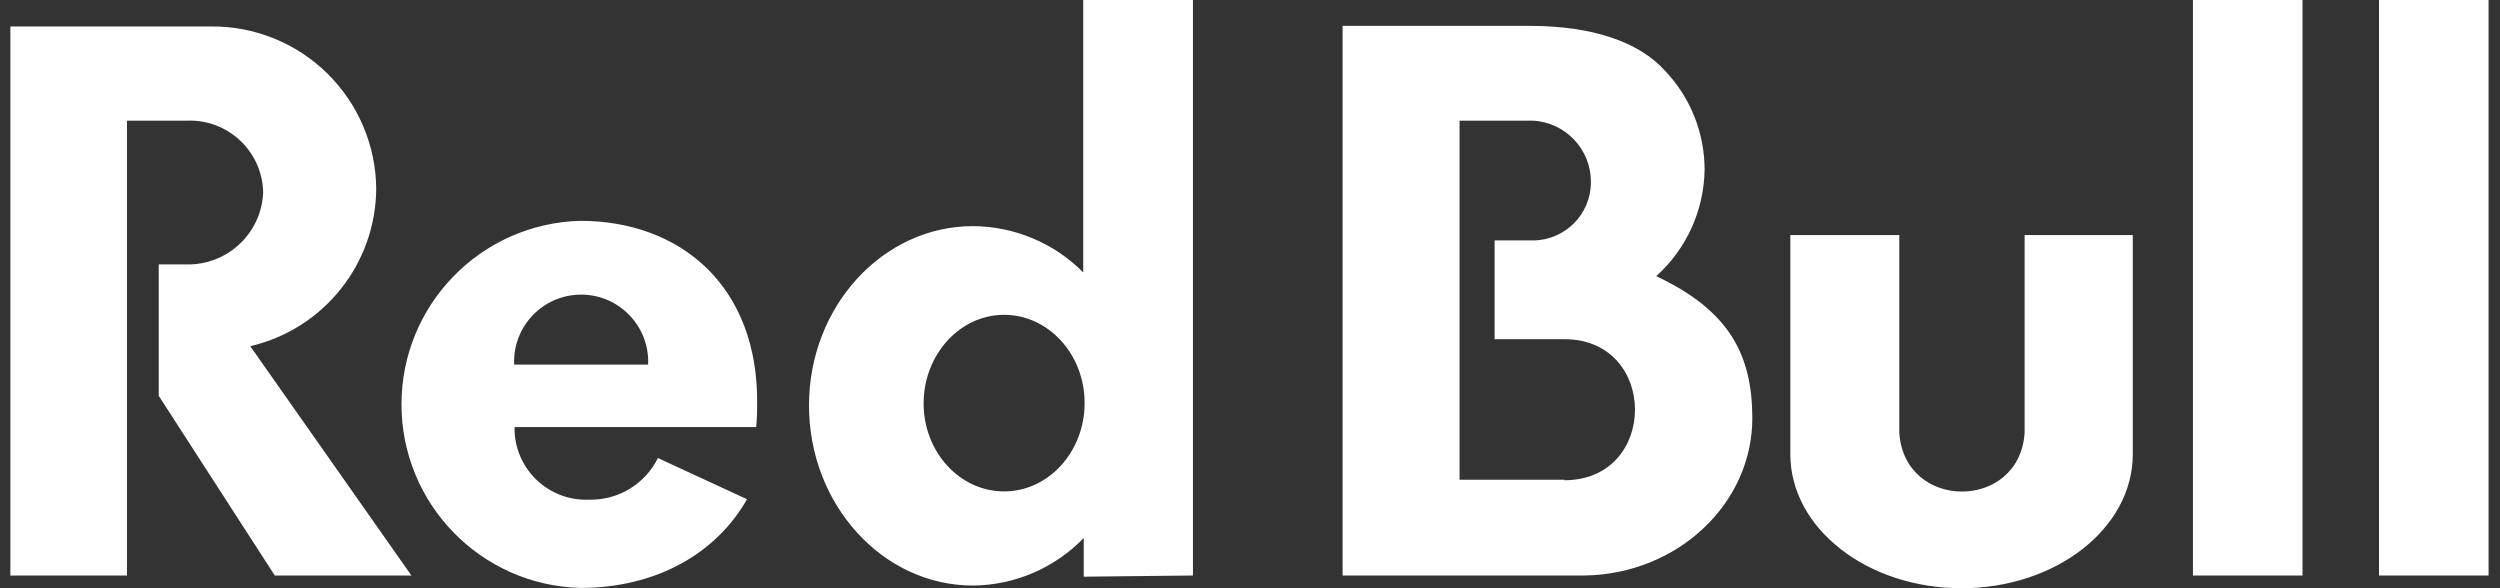 <?xml version="1.0" encoding="UTF-8"?> <svg xmlns="http://www.w3.org/2000/svg" width="204" height="48" viewBox="0 0 204 48" fill="none" role="img" aria-labelledby="redBullLogo"><rect x="0" y="0" width="204" height="48" fill="#333333" stroke="none"/><title id="redBullLogo">Red Bull Logo</title><path d="M165.208 19.18V35.316C164.797 41.711 155.395 41.711 154.984 35.316V19.18H146.091V37.064C146.091 43.103 152.354 48 160.063 48C167.772 48 174.035 43.103 174.035 37.064V19.18H165.208ZM194.126 0V46.961H203.068V0H194.126ZM178.944 46.961H187.886V0H178.944V46.961ZM135.149 22.534C137.626 20.31 139.054 17.149 139.095 13.823C139.089 10.824 137.933 7.945 135.866 5.773C133.762 3.428 129.955 2.112 124.852 2.112H109.556V46.961H129.314C136.876 46.844 142.99 41.124 142.99 34.117C142.979 29.017 141.182 25.371 135.149 22.534ZM127.658 39.148H119.101V9.845H125.063C127.74 9.97 129.844 12.195 129.816 14.875C129.816 17.499 127.686 19.624 125.063 19.619H121.96V27.678H127.658C135.334 27.678 135.334 39.186 127.658 39.186V39.148ZM30.7 15.39C30.667 11.85 29.228 8.465 26.695 5.982C24.17 3.501 20.755 2.125 17.212 2.159H0.846V46.961H10.361V9.845H15.289C18.63 9.73 21.42 12.376 21.474 15.72C21.327 19.065 18.515 21.681 15.162 21.574H12.953V32.297L22.421 46.961H33.572L20.422 28.249C26.412 26.857 30.662 21.538 30.7 15.39ZM47.342 18.02C39.225 18.239 32.761 24.879 32.761 32.993C32.761 41.114 39.225 47.753 47.342 47.975C53.581 47.975 58.443 45.151 60.958 40.737L53.686 37.376C52.634 39.504 50.446 40.828 48.08 40.774C44.841 40.915 42.109 38.398 41.988 35.157V34.85H61.701C61.761 34.253 61.788 33.658 61.782 33.053C61.921 23.333 55.517 18.02 47.342 18.02ZM41.956 29.75C41.818 26.638 44.307 24.041 47.423 24.041C50.534 24.041 53.021 26.638 52.887 29.75H41.956ZM97.344 46.961V0H88.391V22.226C86.012 19.826 82.773 18.47 79.394 18.452C72.03 18.452 66.014 25.006 66.014 33.086C66.014 41.162 72.012 47.781 79.394 47.781C82.808 47.753 86.062 46.35 88.433 43.901V47.057L97.344 46.961ZM81.931 40.099C78.315 40.099 75.367 36.883 75.367 32.916C75.367 28.951 78.315 25.689 81.931 25.689C85.553 25.689 88.505 28.911 88.505 32.884C88.505 36.862 85.564 40.099 81.931 40.099Z" fill="#ffffff"></path></svg> 